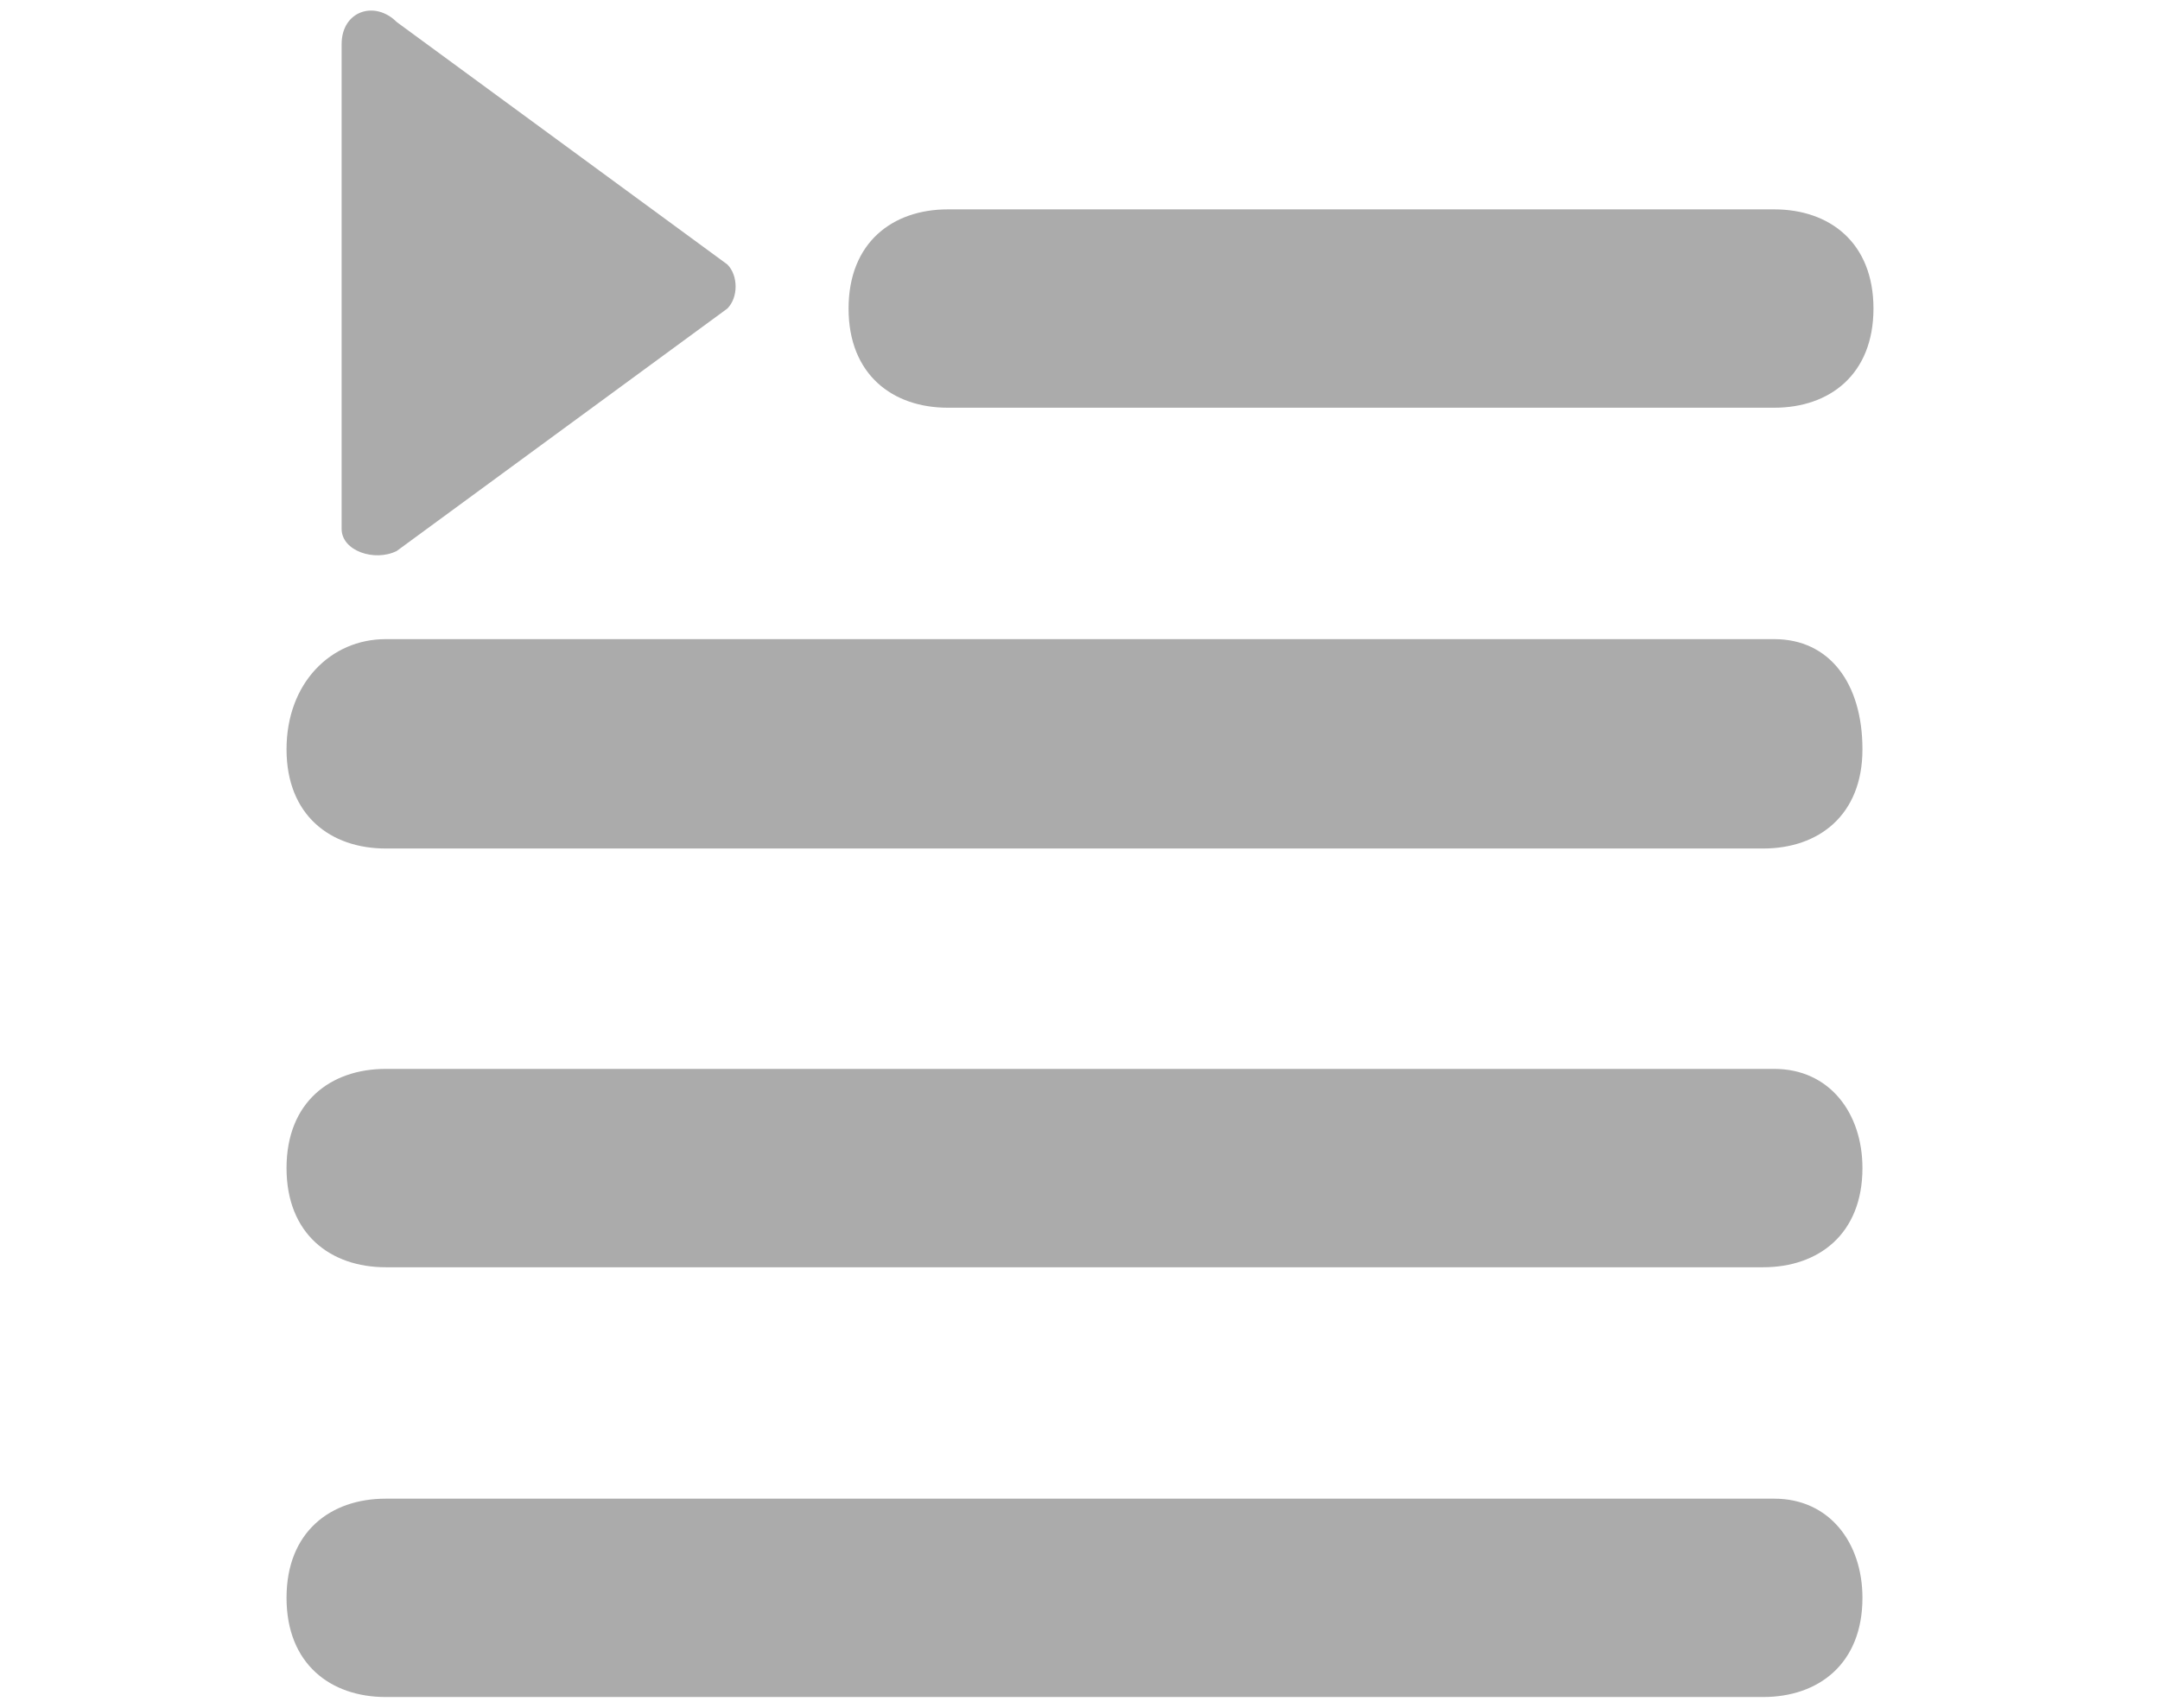 <?xml version="1.0" encoding="utf-8"?>
<!-- Generator: Adobe Illustrator 22.0.0, SVG Export Plug-In . SVG Version: 6.00 Build 0)  -->
<svg version="1.1" id="Capa_1" xmlns="http://www.w3.org/2000/svg" xmlns:xlink="http://www.w3.org/1999/xlink" x="0px" y="0px"
	 viewBox="0 0 19.6 15.5" style="enable-background:new 0 0 19.6 15.5;" xml:space="preserve">
<style type="text/css">
	.st0{fill:#ABABAB;}
	.st1{fill:#ABABAB;stroke:#ABABAB;stroke-width:0.5;stroke-miterlimit:10;}
</style>
<g>
	<g>
		<g>
			<path class="st0" d="M3.1,4.8V0.4c0-0.3,0.3-0.4,0.5-0.2l3,2.2c0.1,0.1,0.1,0.3,0,0.4L3.6,5C3.4,5.1,3.1,5,3.1,4.8z"/>
		</g>
	</g>
	<g>
		<path class="st0" d="M8.6,3.7h7.5c0.5,0,0.9-0.3,0.9-0.9s-0.4-0.9-0.9-0.9H8.6c-0.5,0-0.9,0.3-0.9,0.9S8.1,3.7,8.6,3.7z"/>
		<path class="st0" d="M16.1,5.8H3.5c-0.5,0-0.9,0.4-0.9,1S3,7.7,3.5,7.7H16c0.5,0,0.9-0.3,0.9-0.9S16.6,5.8,16.1,5.8z"/>
		<path class="st0" d="M16.1,9.7H3.5C3,9.7,2.6,10,2.6,10.6c0,0.6,0.4,0.9,0.9,0.9H16c0.5,0,0.9-0.3,0.9-0.9
			C16.9,10.1,16.6,9.7,16.1,9.7z"/>
		<path class="st0" d="M16.1,13.6H3.5c-0.5,0-0.9,0.3-0.9,0.9c0,0.6,0.4,0.9,0.9,0.9H16c0.5,0,0.9-0.3,0.9-0.9
			C16.9,14,16.6,13.6,16.1,13.6z"/>
	</g>
</g>
<g>
	<g>
		<path class="st0" d="M27,4.8V0.4c0-0.3,0.3-0.4,0.5-0.2l3,2.2c0.1,0.1,0.1,0.3,0,0.4l-3,2.2C27.3,5.1,27,5,27,4.8z"/>
	</g>
	<g>
		<path class="st1" d="M32.5,3.7H40c0.4,0,0.8-0.3,0.8-0.8S40.5,2.1,40,2.1h-7.5c-0.4,0-0.8,0.3-0.8,0.8S32.1,3.7,32.5,3.7z"/>
		<path class="st1" d="M40,6.1H27.4c-0.4,0-0.8,0.3-0.8,0.8s0.3,0.8,0.8,0.8h12.5c0.4,0,0.8-0.3,0.8-0.8S40.4,6.1,40,6.1z"/>
		<path class="st1" d="M40,10H27.4c-0.4,0-0.8,0.3-0.8,0.8s0.3,0.8,0.8,0.8h12.5c0.4,0,0.8-0.3,0.8-0.8S40.4,10,40,10z"/>
		<path class="st1" d="M40,13.9H27.4c-0.4,0-0.8,0.3-0.8,0.8s0.3,0.8,0.8,0.8h12.5c0.4,0,0.8-0.3,0.8-0.8S40.4,13.9,40,13.9z"/>
	</g>
</g>
</svg>
